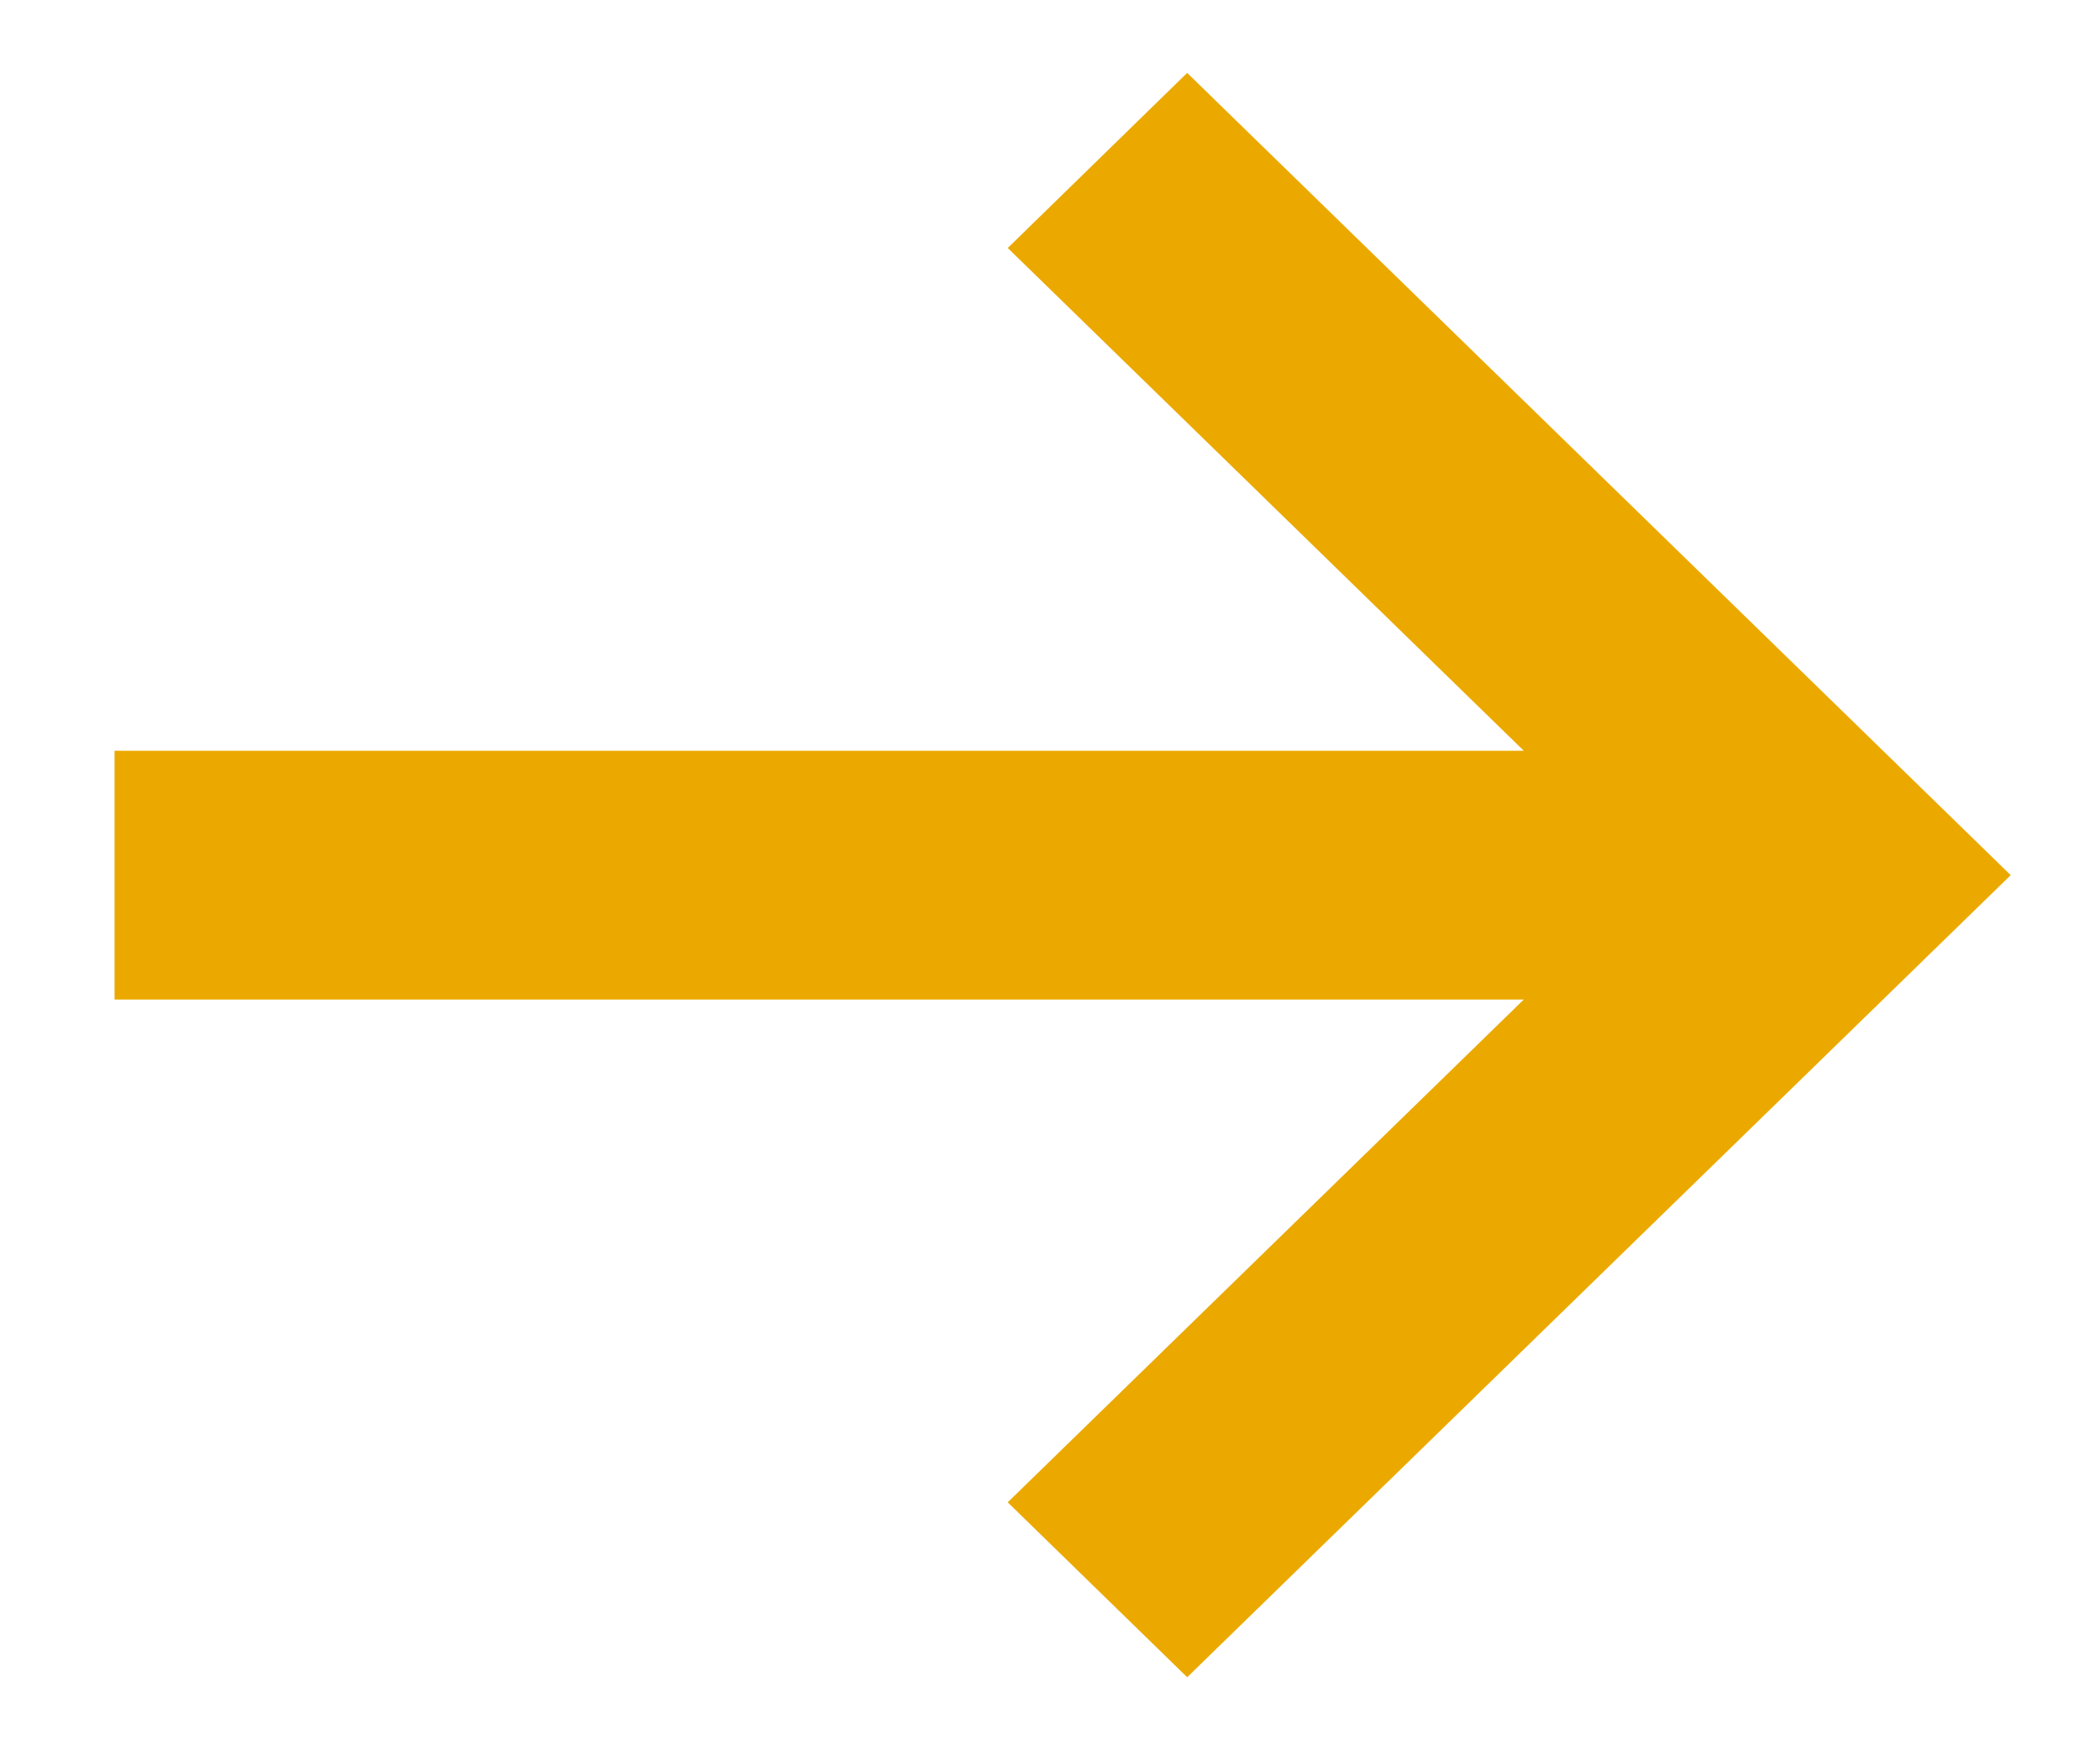 <svg width="18" height="15" viewBox="0 0 18 15" fill="none" xmlns="http://www.w3.org/2000/svg">
<path fill-rule="evenodd" clip-rule="evenodd" d="M10.176 1.323L9.354 2.125L14.291 6.934H1.482V8.066H14.291L9.354 12.875L10.176 13.676L16.518 7.5L10.176 1.323Z" fill="#EBA900" stroke="#EBA900"/>
</svg>
